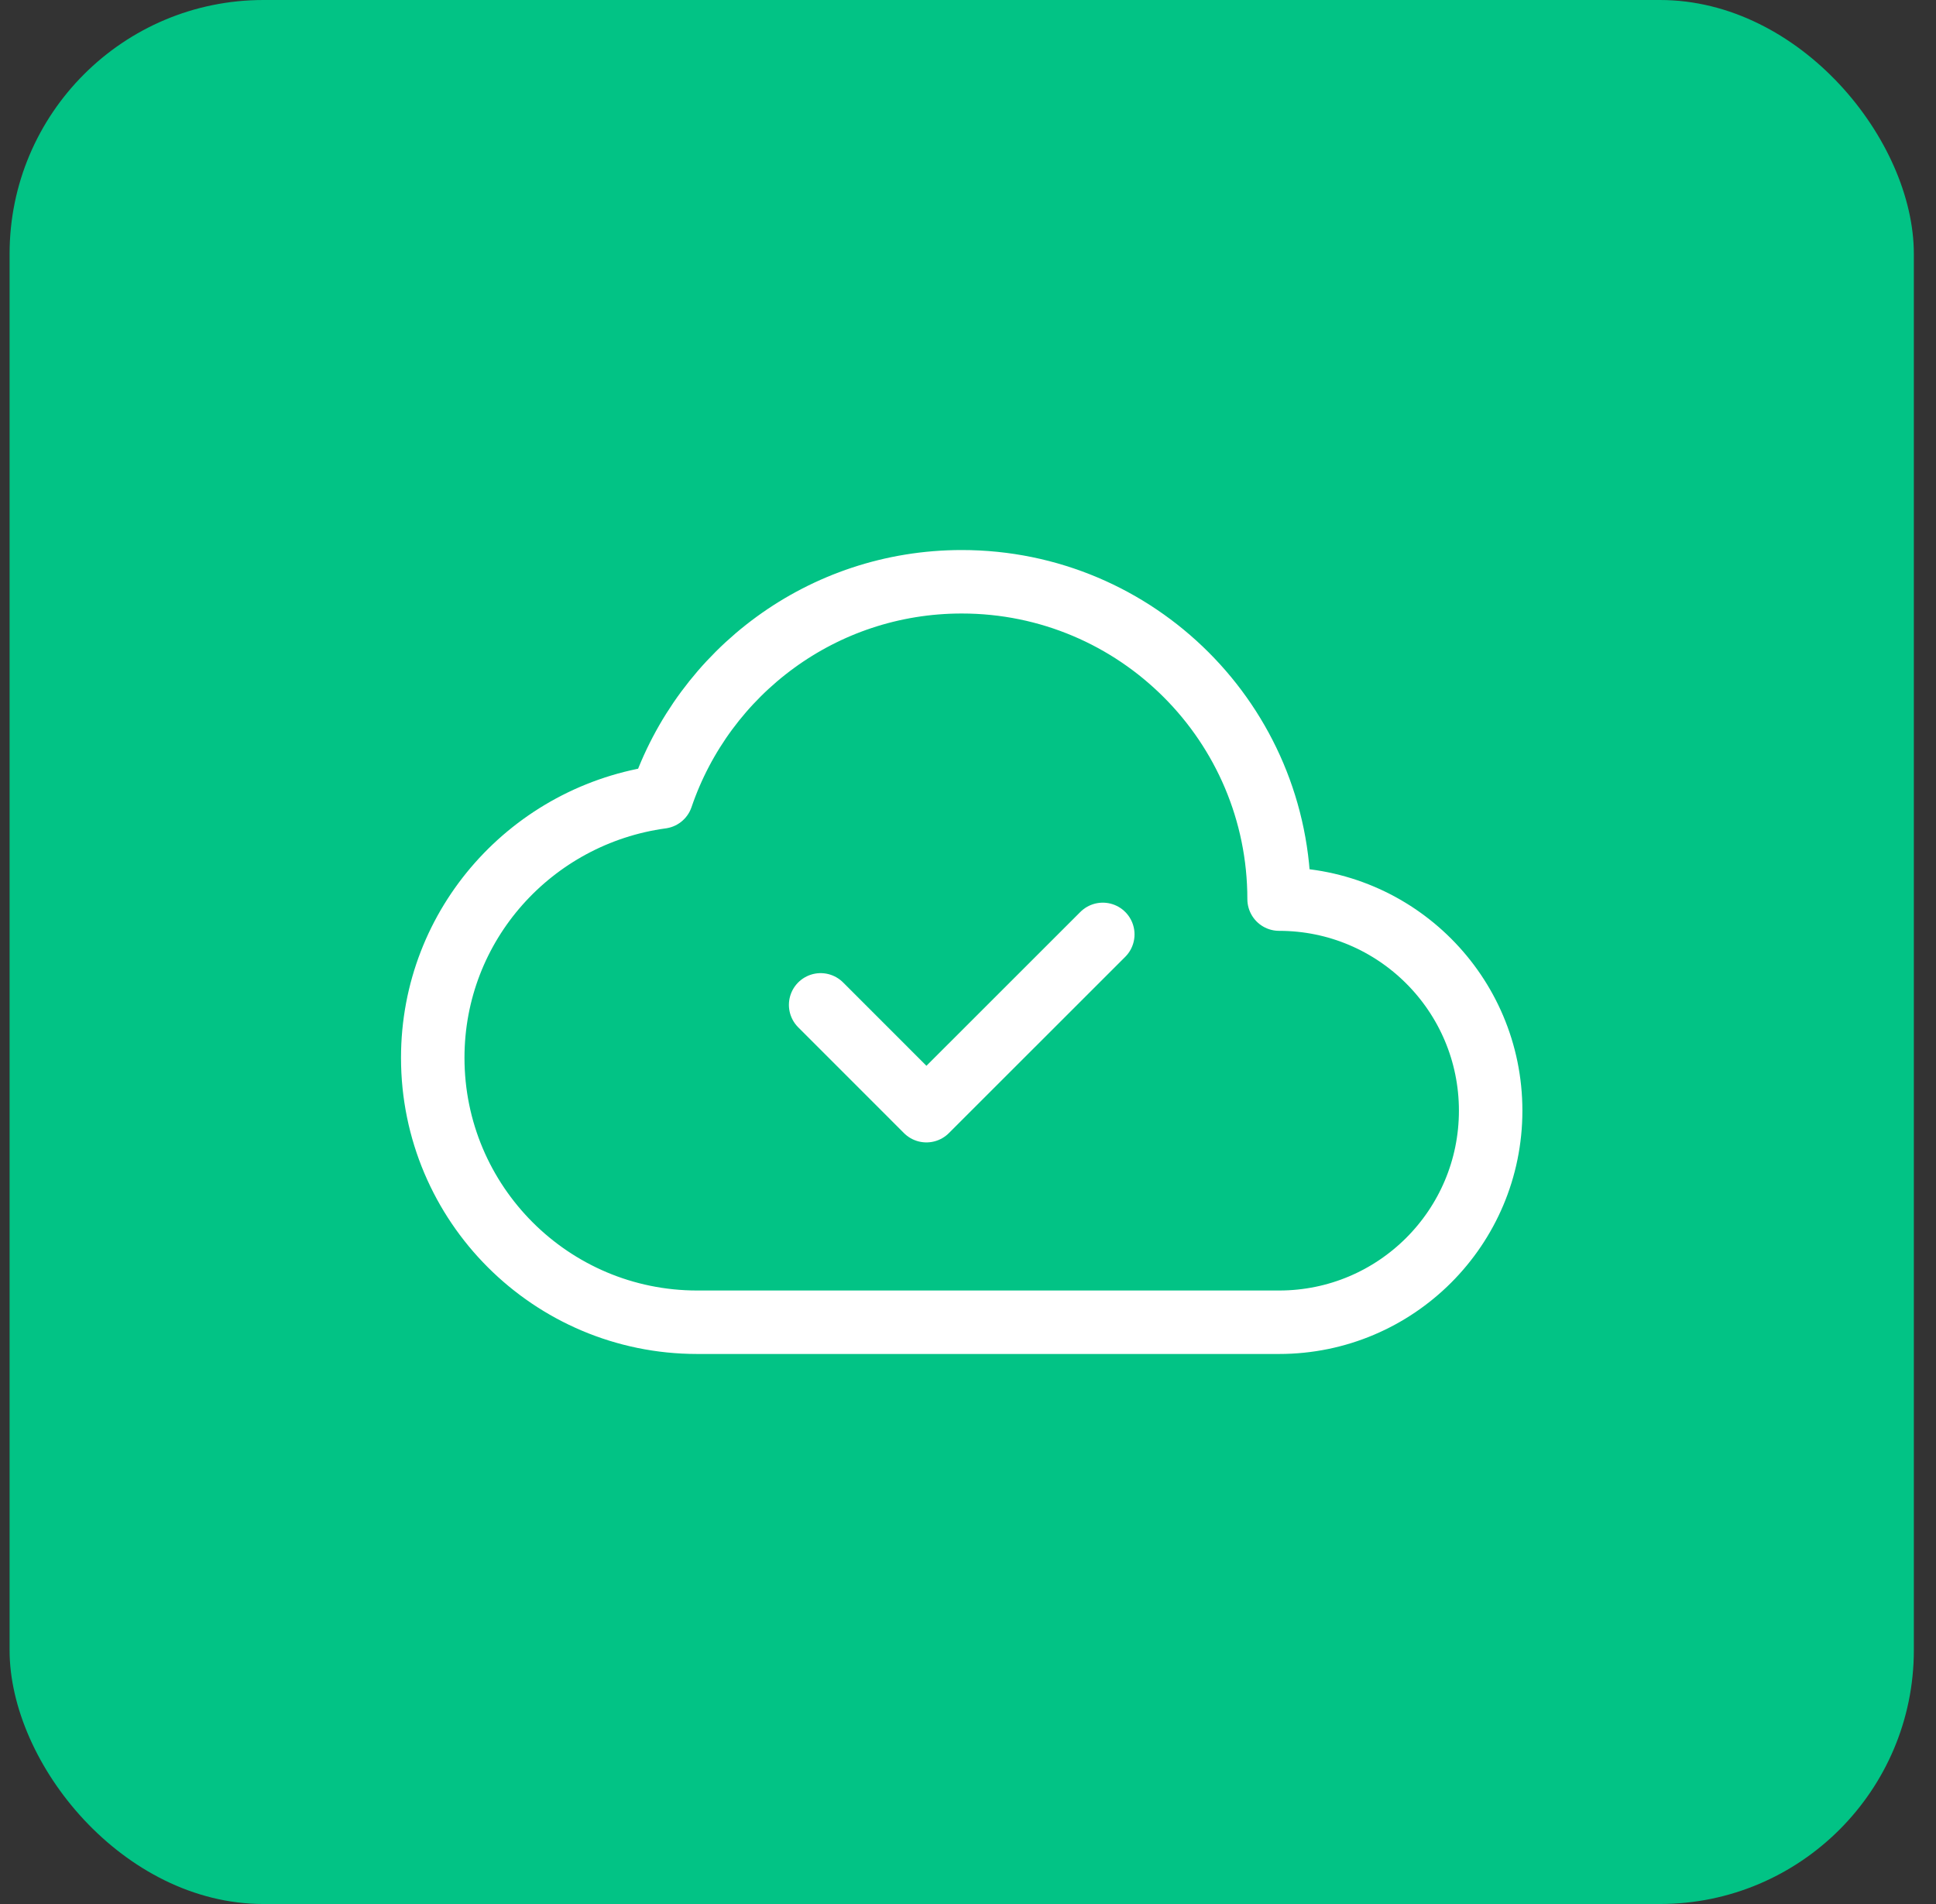 <svg width="61" height="60" viewBox="0 0 61 60" fill="none" xmlns="http://www.w3.org/2000/svg">
<rect x="0" y="0" width="61" height="60" fill="#333333" stroke="none"/>
<rect x="0.302" width="60" height="60" rx="8" fill="#02C385"/>
<path fill-rule="evenodd" clip-rule="evenodd" d="M20.842 25.113C16.777 25.668 13.635 29.117 13.635 33.333C13.635 37.935 17.367 41.667 21.968 41.667H40.302C43.983 41.667 46.968 38.682 46.968 35C46.968 31.318 43.983 28.333 40.302 28.333C40.302 22.81 35.825 18.333 30.302 18.333C25.907 18.333 22.183 21.172 20.842 25.113Z" stroke="white" stroke-width="2" stroke-linecap="round" stroke-linejoin="round"/>
<path d="M34.747 29.445L29.19 35L25.857 31.666" stroke="white" stroke-width="2" stroke-linecap="round" stroke-linejoin="round"/>
</svg>
